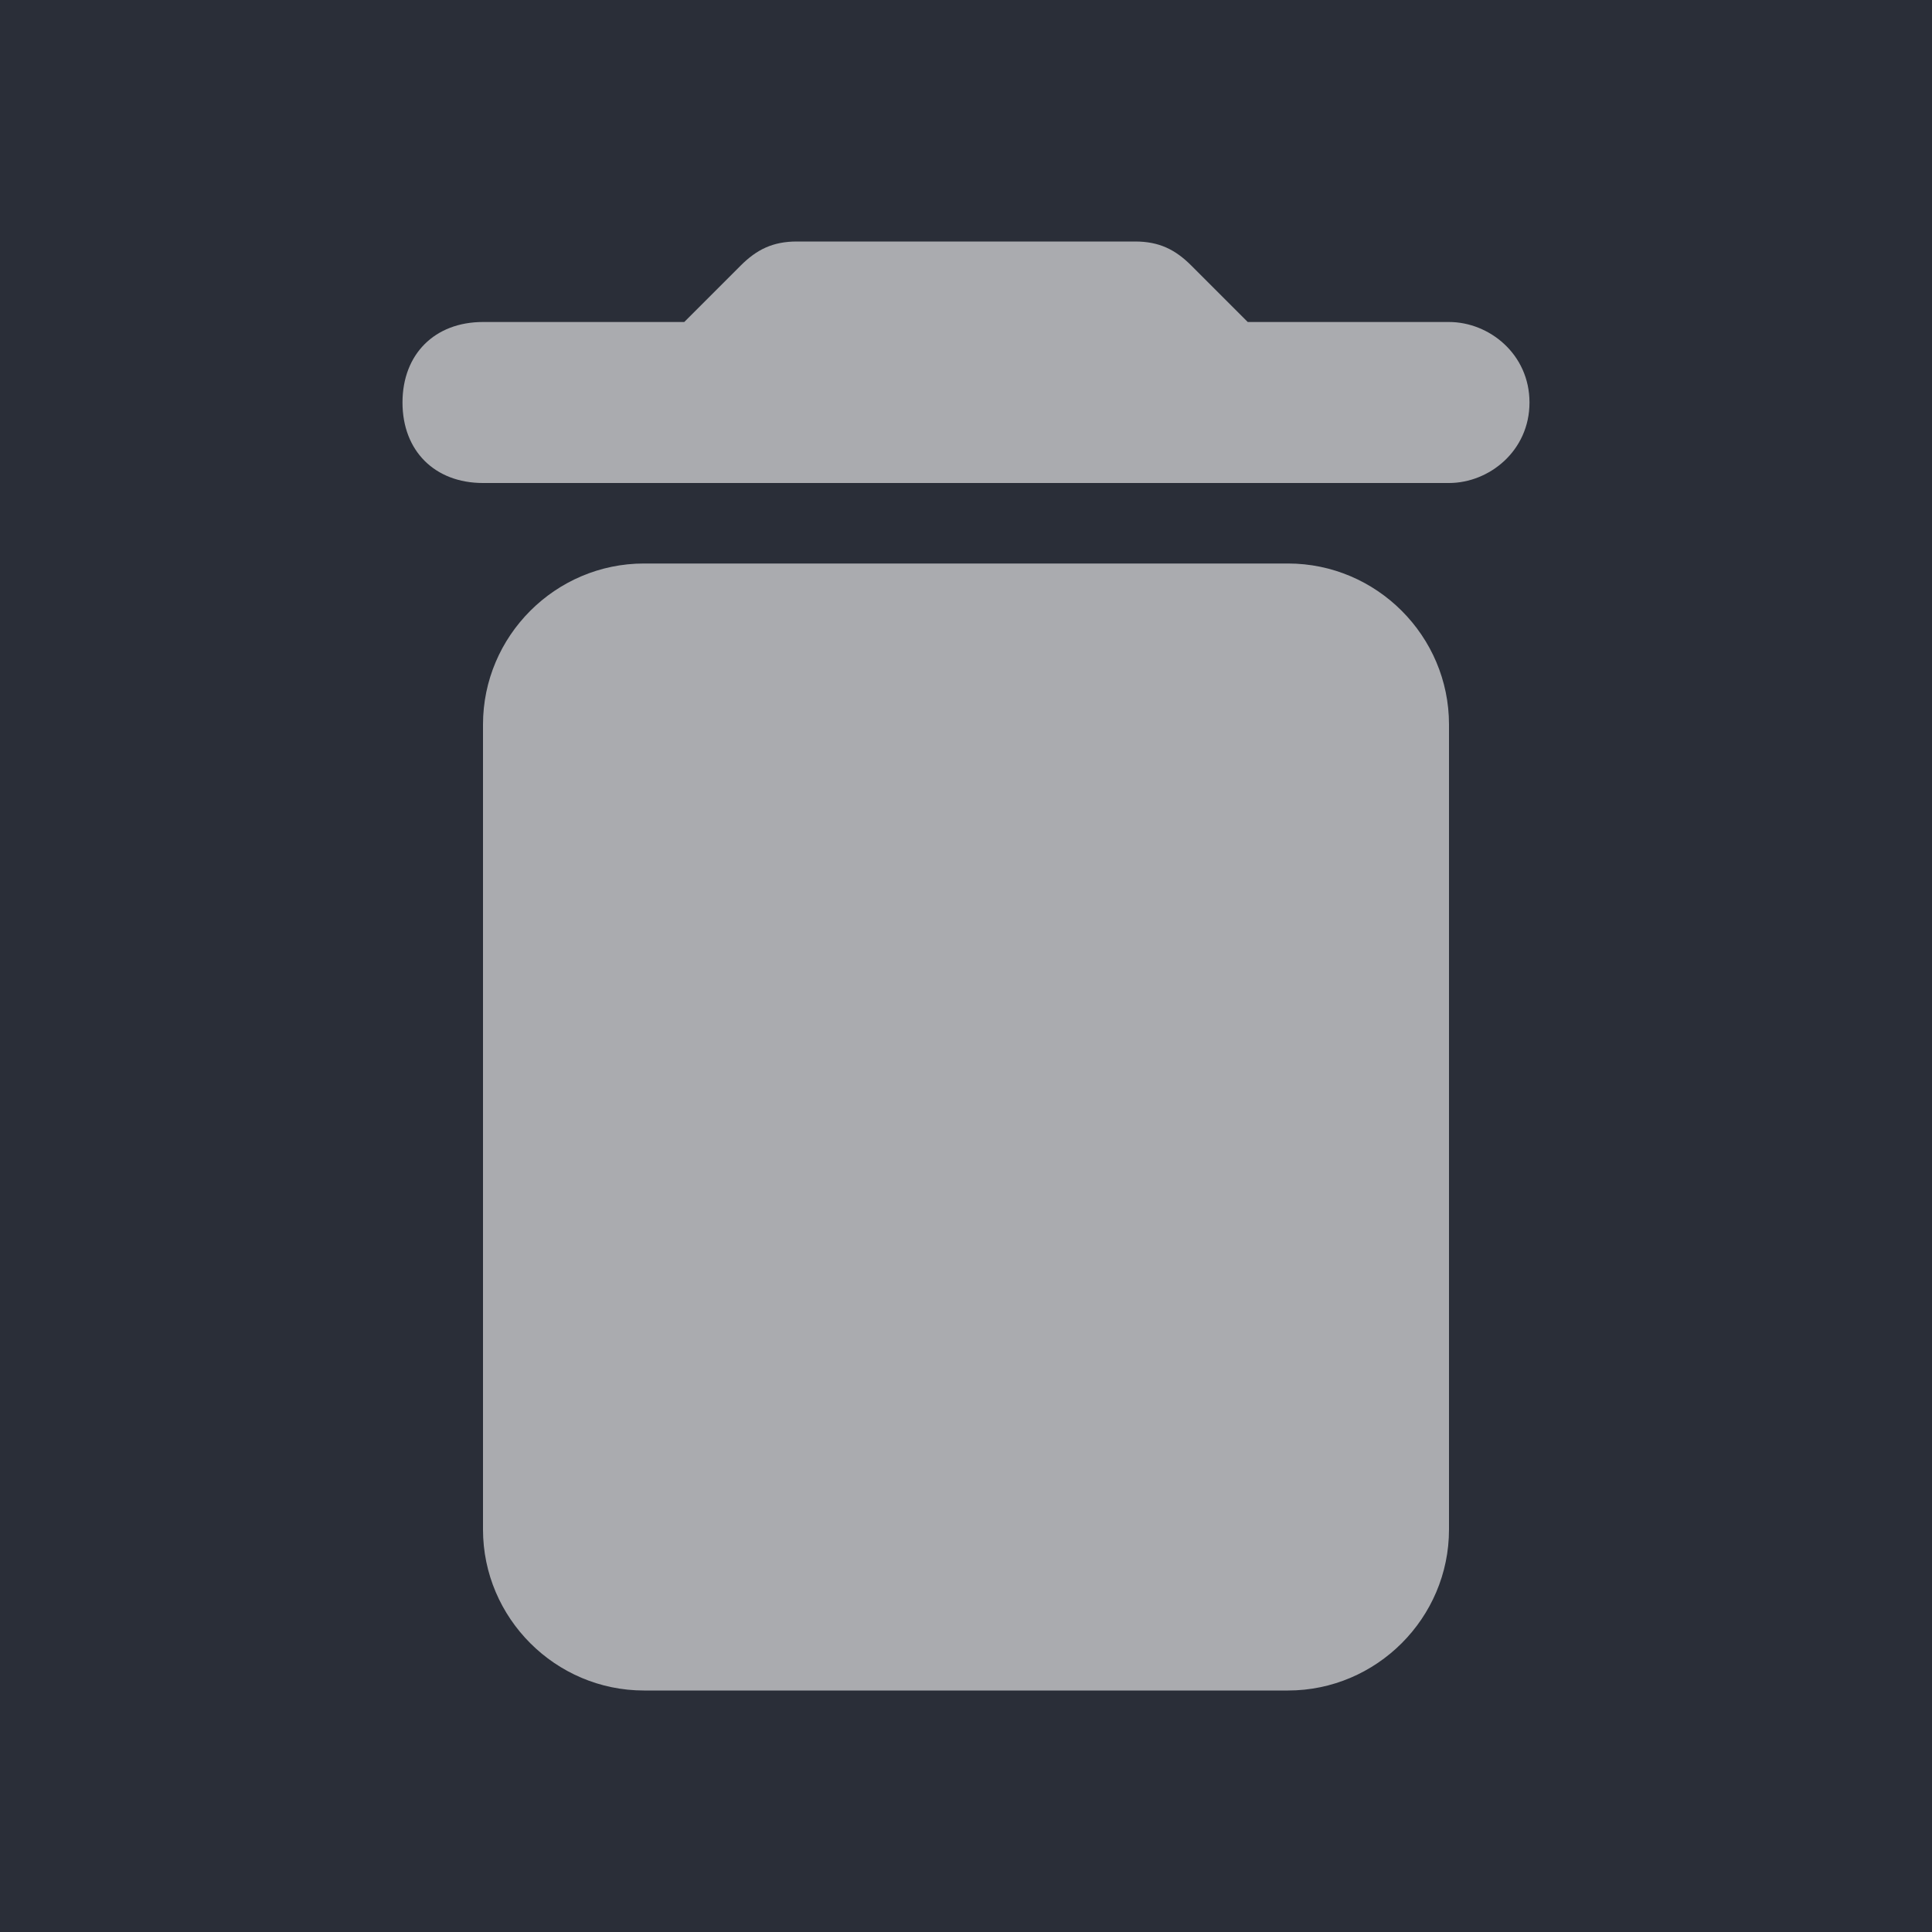 <?xml version="1.0" encoding="UTF-8"?>
<svg id="Ebene_1" xmlns="http://www.w3.org/2000/svg" version="1.1" width="24" height="24" viewBox="0 0 24 24">
  <!-- Generator: Adobe Illustrator 29.0.1, SVG Export Plug-In . SVG Version: 2.1.0 Build 192)  -->
  <defs>
    <style>
      .st0 {
        fill: #fff;
        fill-opacity: .6;
      }

      .st1 {
        fill: #2a2e38;
      }
    </style>
  </defs>
  <rect class="st1" width="24" height="24"/>
  <path class="st0" d="M6,19c0,1.1.9,2,2,2h8c1.1,0,2-.9,2-2v-10c0-1.1-.9-2-2-2h-8c-1.1,0-2,.9-2,2v10ZM18,4h-2.5l-.7-.7c-.2-.2-.4-.3-.7-.3h-4.2c-.3,0-.5.1-.7.3l-.7.7h-2.5c-.6,0-1,.4-1,1s.4,1,1,1h12c.5,0,1-.4,1-1s-.5-1-1-1Z"/>
</svg>